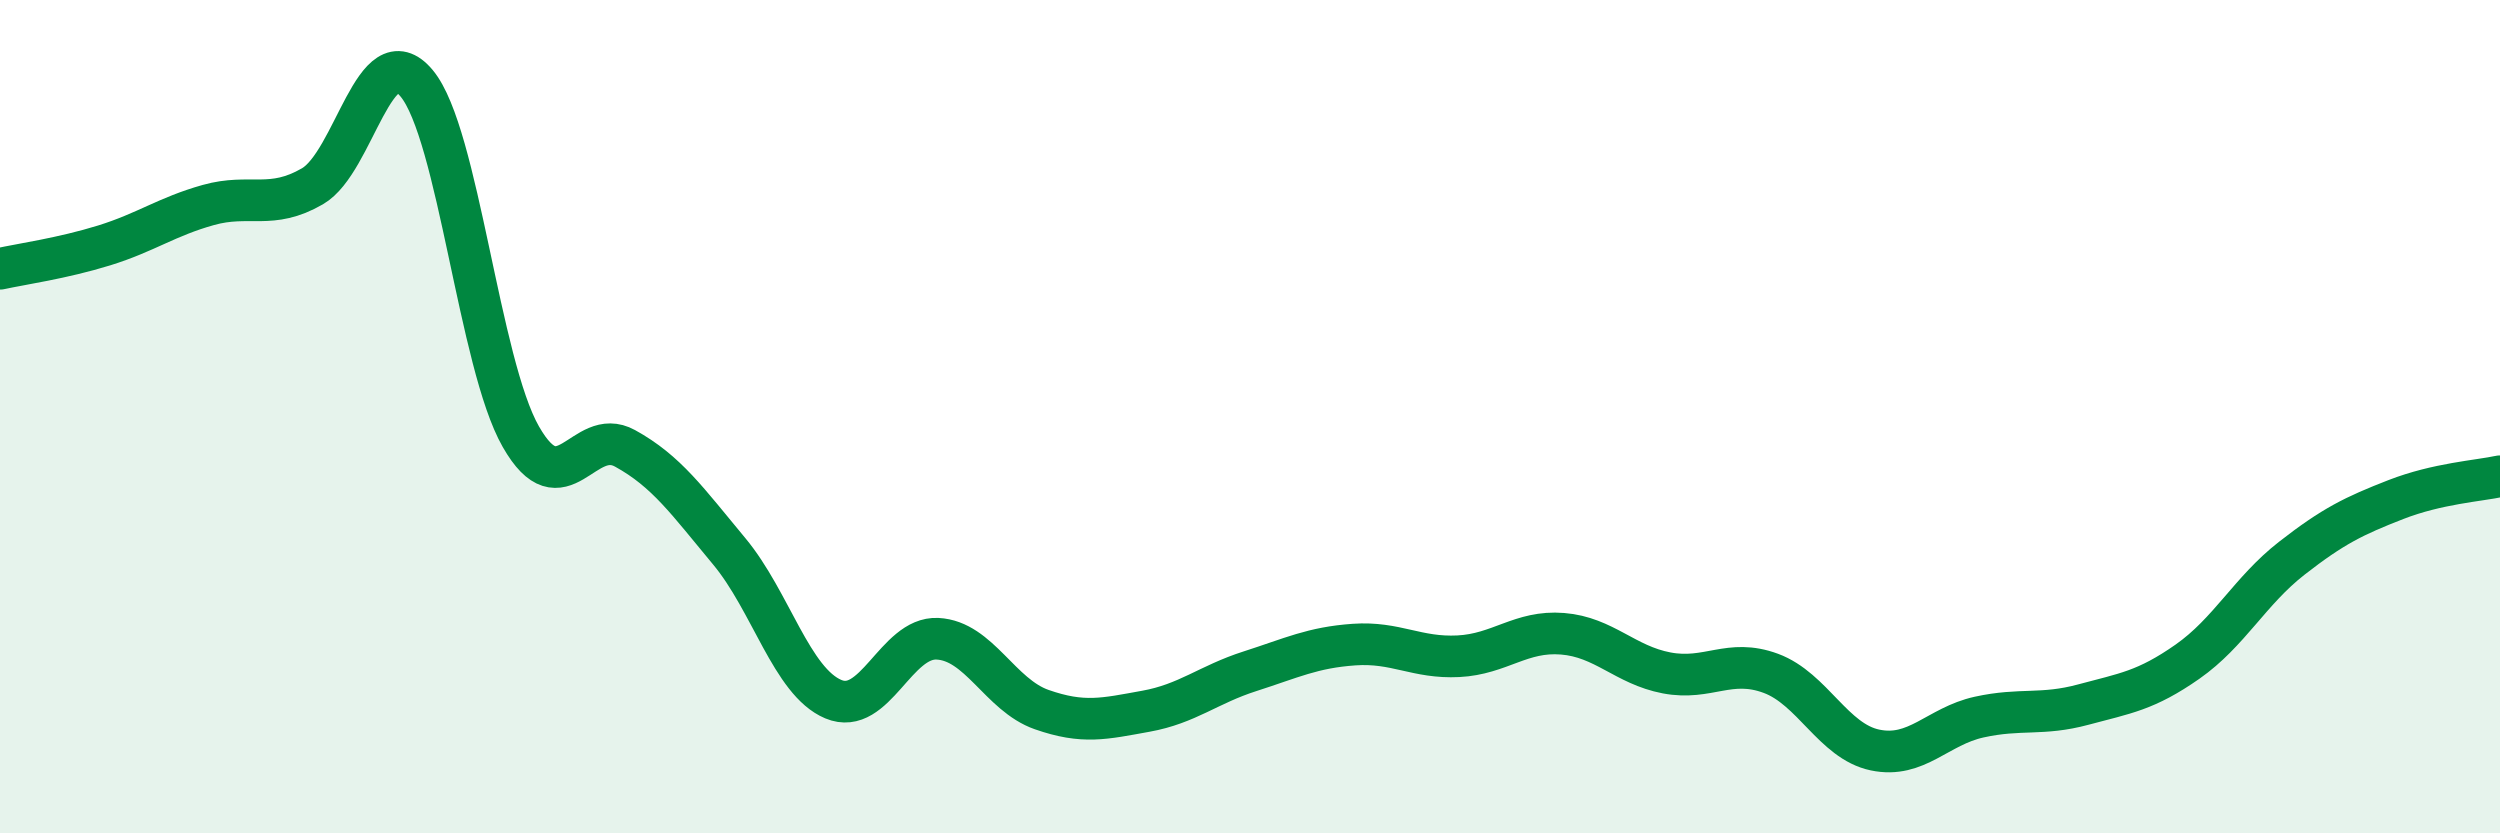 
    <svg width="60" height="20" viewBox="0 0 60 20" xmlns="http://www.w3.org/2000/svg">
      <path
        d="M 0,6.45 C 0.5,6.34 1.5,6.2 2.5,5.89 C 3.5,5.58 4,5.2 5,4.92 C 6,4.64 6.5,5.05 7.5,4.47 C 8.5,3.89 9,0.8 10,2 C 11,3.2 11.5,8.73 12.5,10.48 C 13.5,12.23 14,10.21 15,10.76 C 16,11.31 16.5,12.03 17.5,13.23 C 18.5,14.43 19,16.36 20,16.78 C 21,17.2 21.5,15.28 22.5,15.33 C 23.5,15.38 24,16.68 25,17.03 C 26,17.38 26.5,17.25 27.5,17.07 C 28.5,16.89 29,16.43 30,16.11 C 31,15.79 31.5,15.54 32.5,15.47 C 33.5,15.4 34,15.8 35,15.75 C 36,15.7 36.5,15.13 37.5,15.21 C 38.5,15.29 39,15.96 40,16.15 C 41,16.34 41.5,15.79 42.5,16.16 C 43.5,16.53 44,17.79 45,18 C 46,18.21 46.5,17.43 47.5,17.21 C 48.5,16.99 49,17.18 50,16.91 C 51,16.64 51.5,16.58 52.5,15.88 C 53.5,15.18 54,14.18 55,13.4 C 56,12.62 56.5,12.38 57.5,11.99 C 58.5,11.6 59.5,11.54 60,11.43L60 20L0 20Z"
        fill="#008740"
        opacity="0.1"
        stroke-linecap="round"
        stroke-linejoin="round"
      />
      <path
        d="M 0,6.45 C 0.5,6.34 1.5,6.2 2.5,5.89 C 3.5,5.58 4,5.2 5,4.92 C 6,4.64 6.5,5.05 7.5,4.47 C 8.5,3.89 9,0.8 10,2 C 11,3.2 11.5,8.73 12.5,10.48 C 13.5,12.23 14,10.21 15,10.76 C 16,11.31 16.5,12.03 17.5,13.23 C 18.5,14.43 19,16.36 20,16.78 C 21,17.2 21.5,15.28 22.5,15.33 C 23.5,15.38 24,16.68 25,17.03 C 26,17.38 26.5,17.25 27.5,17.07 C 28.5,16.89 29,16.43 30,16.11 C 31,15.79 31.5,15.54 32.5,15.47 C 33.5,15.4 34,15.8 35,15.75 C 36,15.7 36.5,15.13 37.5,15.21 C 38.5,15.29 39,15.96 40,16.15 C 41,16.34 41.5,15.79 42.5,16.16 C 43.5,16.53 44,17.79 45,18 C 46,18.21 46.5,17.43 47.5,17.21 C 48.5,16.99 49,17.18 50,16.91 C 51,16.64 51.5,16.58 52.5,15.88 C 53.5,15.18 54,14.18 55,13.4 C 56,12.62 56.5,12.38 57.5,11.99 C 58.5,11.6 59.5,11.54 60,11.43"
        stroke="#008740"
        stroke-width="1"
        fill="none"
        stroke-linecap="round"
        stroke-linejoin="round"
      />
    </svg>
  
